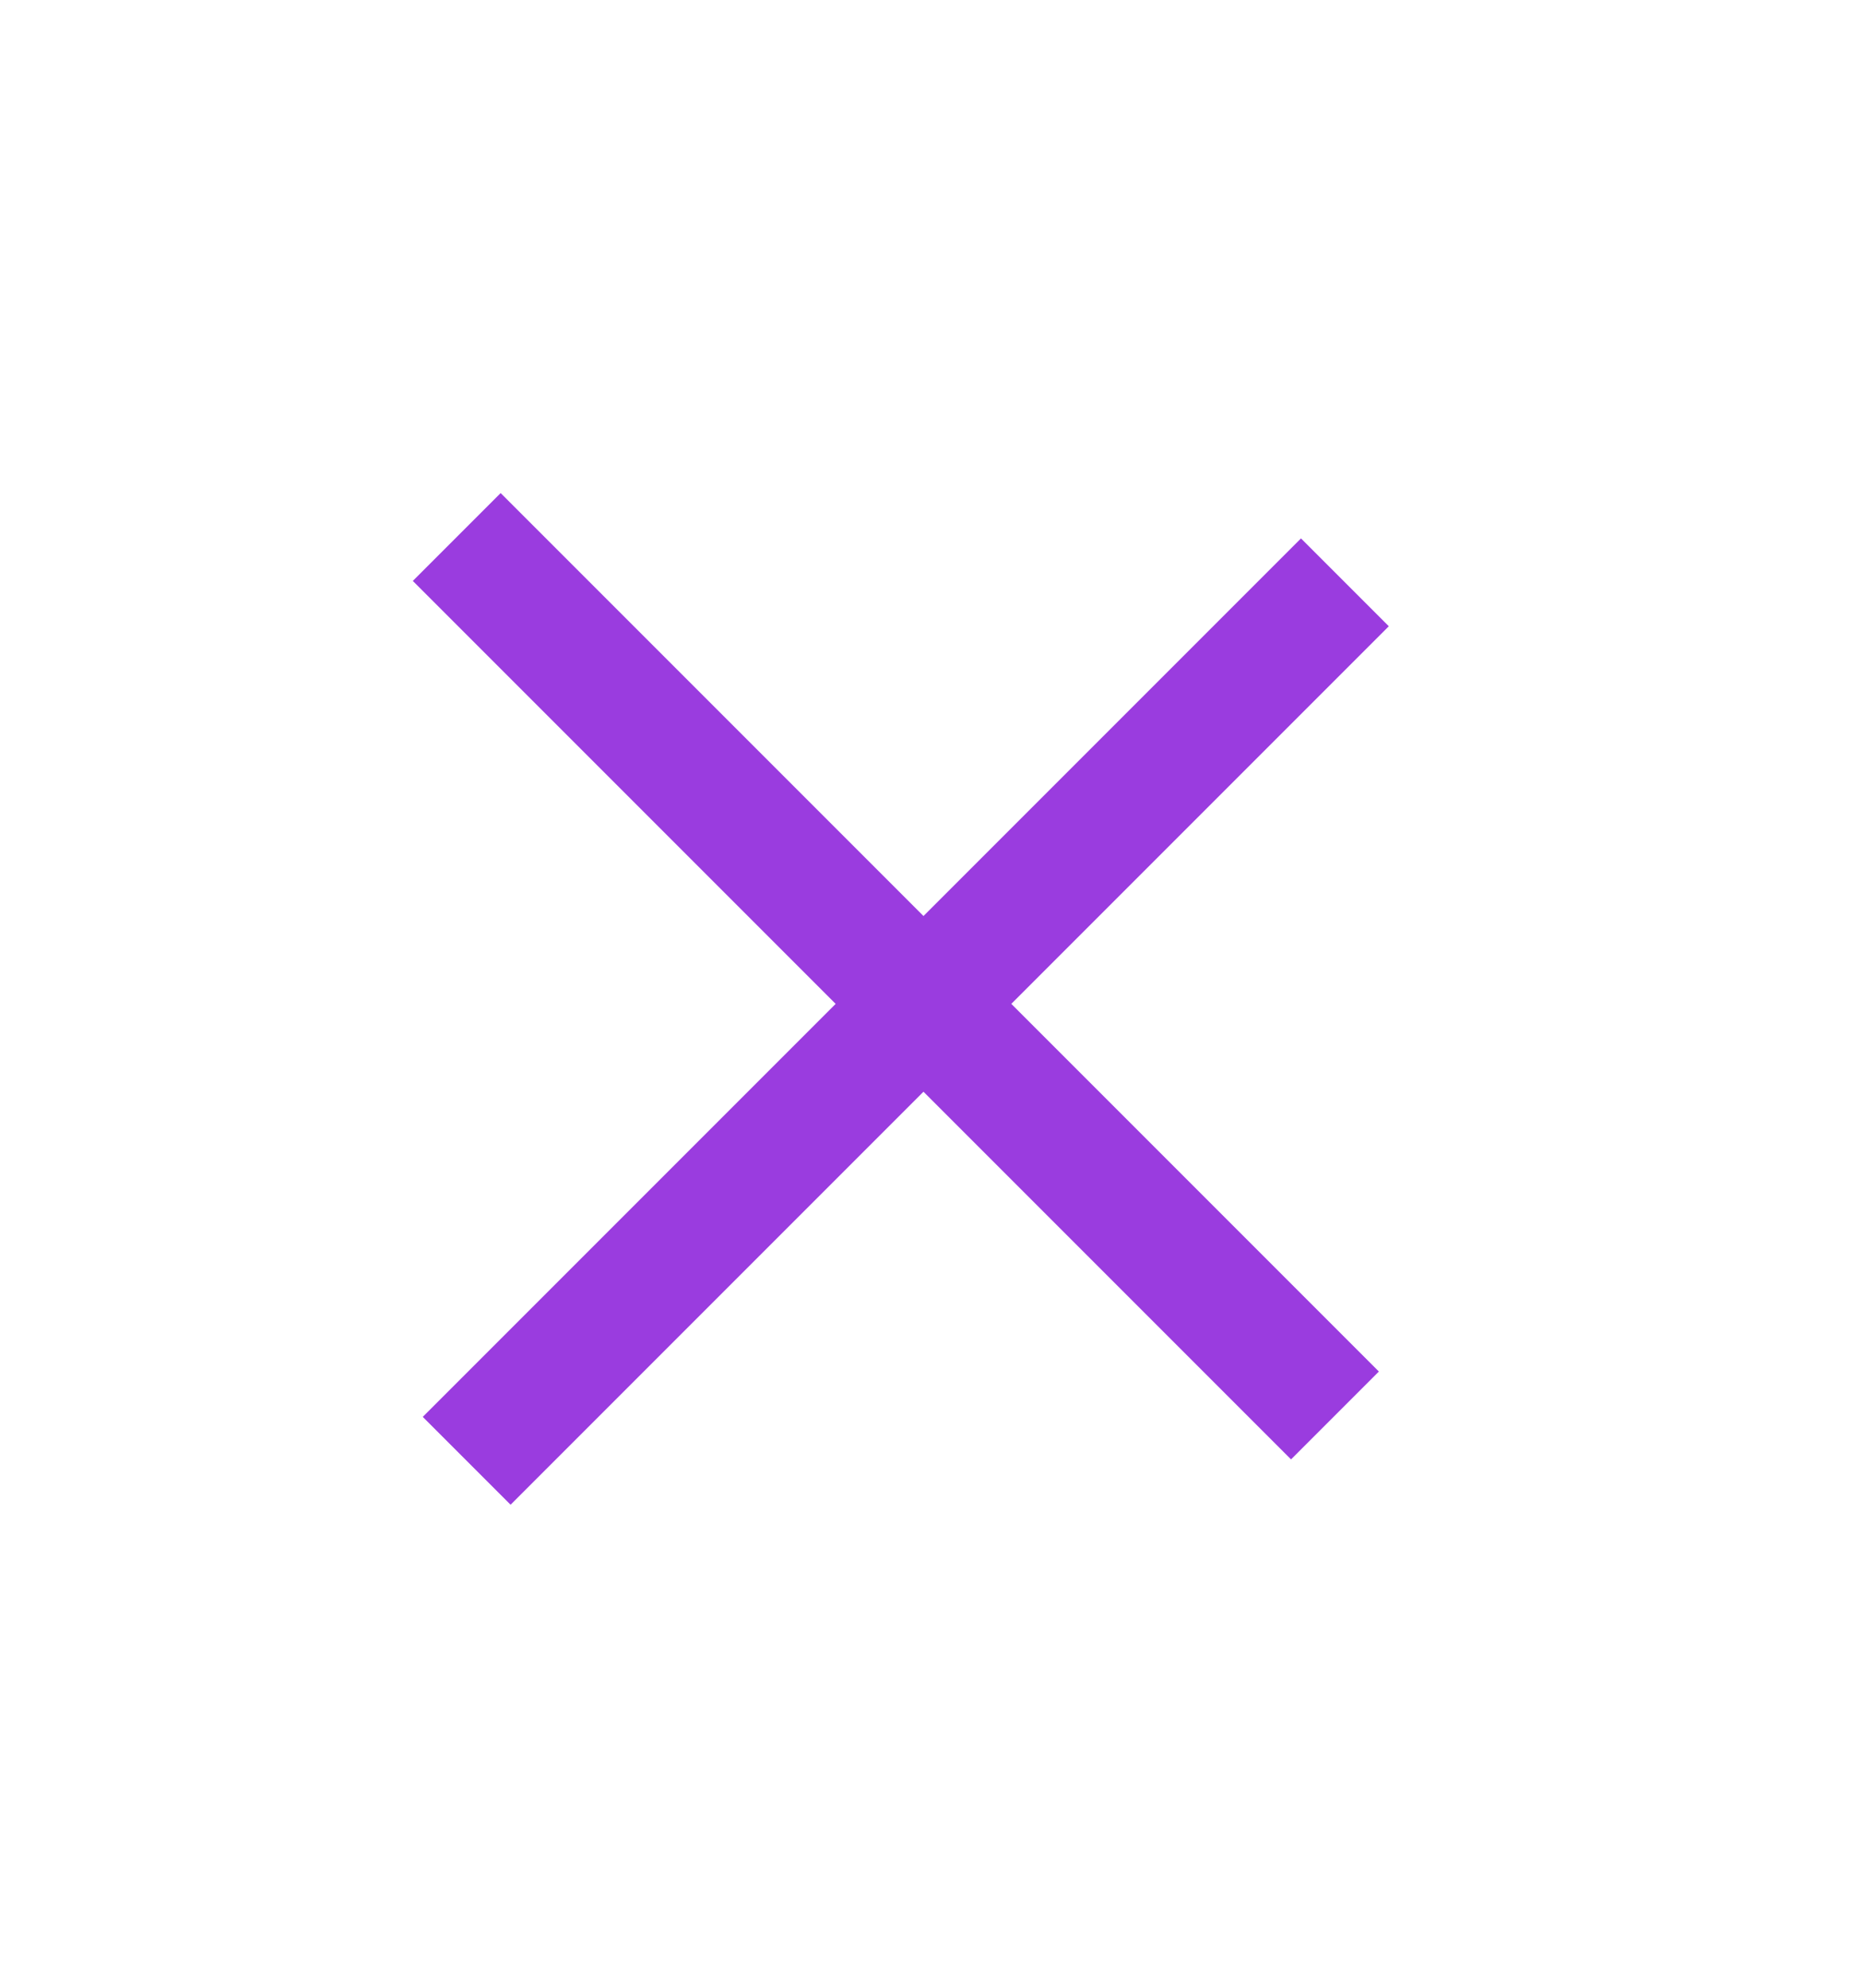 <svg width="15" height="16" viewBox="0 0 15 16" fill="none" xmlns="http://www.w3.org/2000/svg">
<rect x="4.111" y="12.112" width="1" height="10" transform="rotate(-135 4.111 12.112)" fill="#9A3CDF"/>
<rect x="11.102" y="11.04" width="1" height="10" transform="rotate(135 11.102 11.04)" fill="#9A3CDF"/>
</svg>
